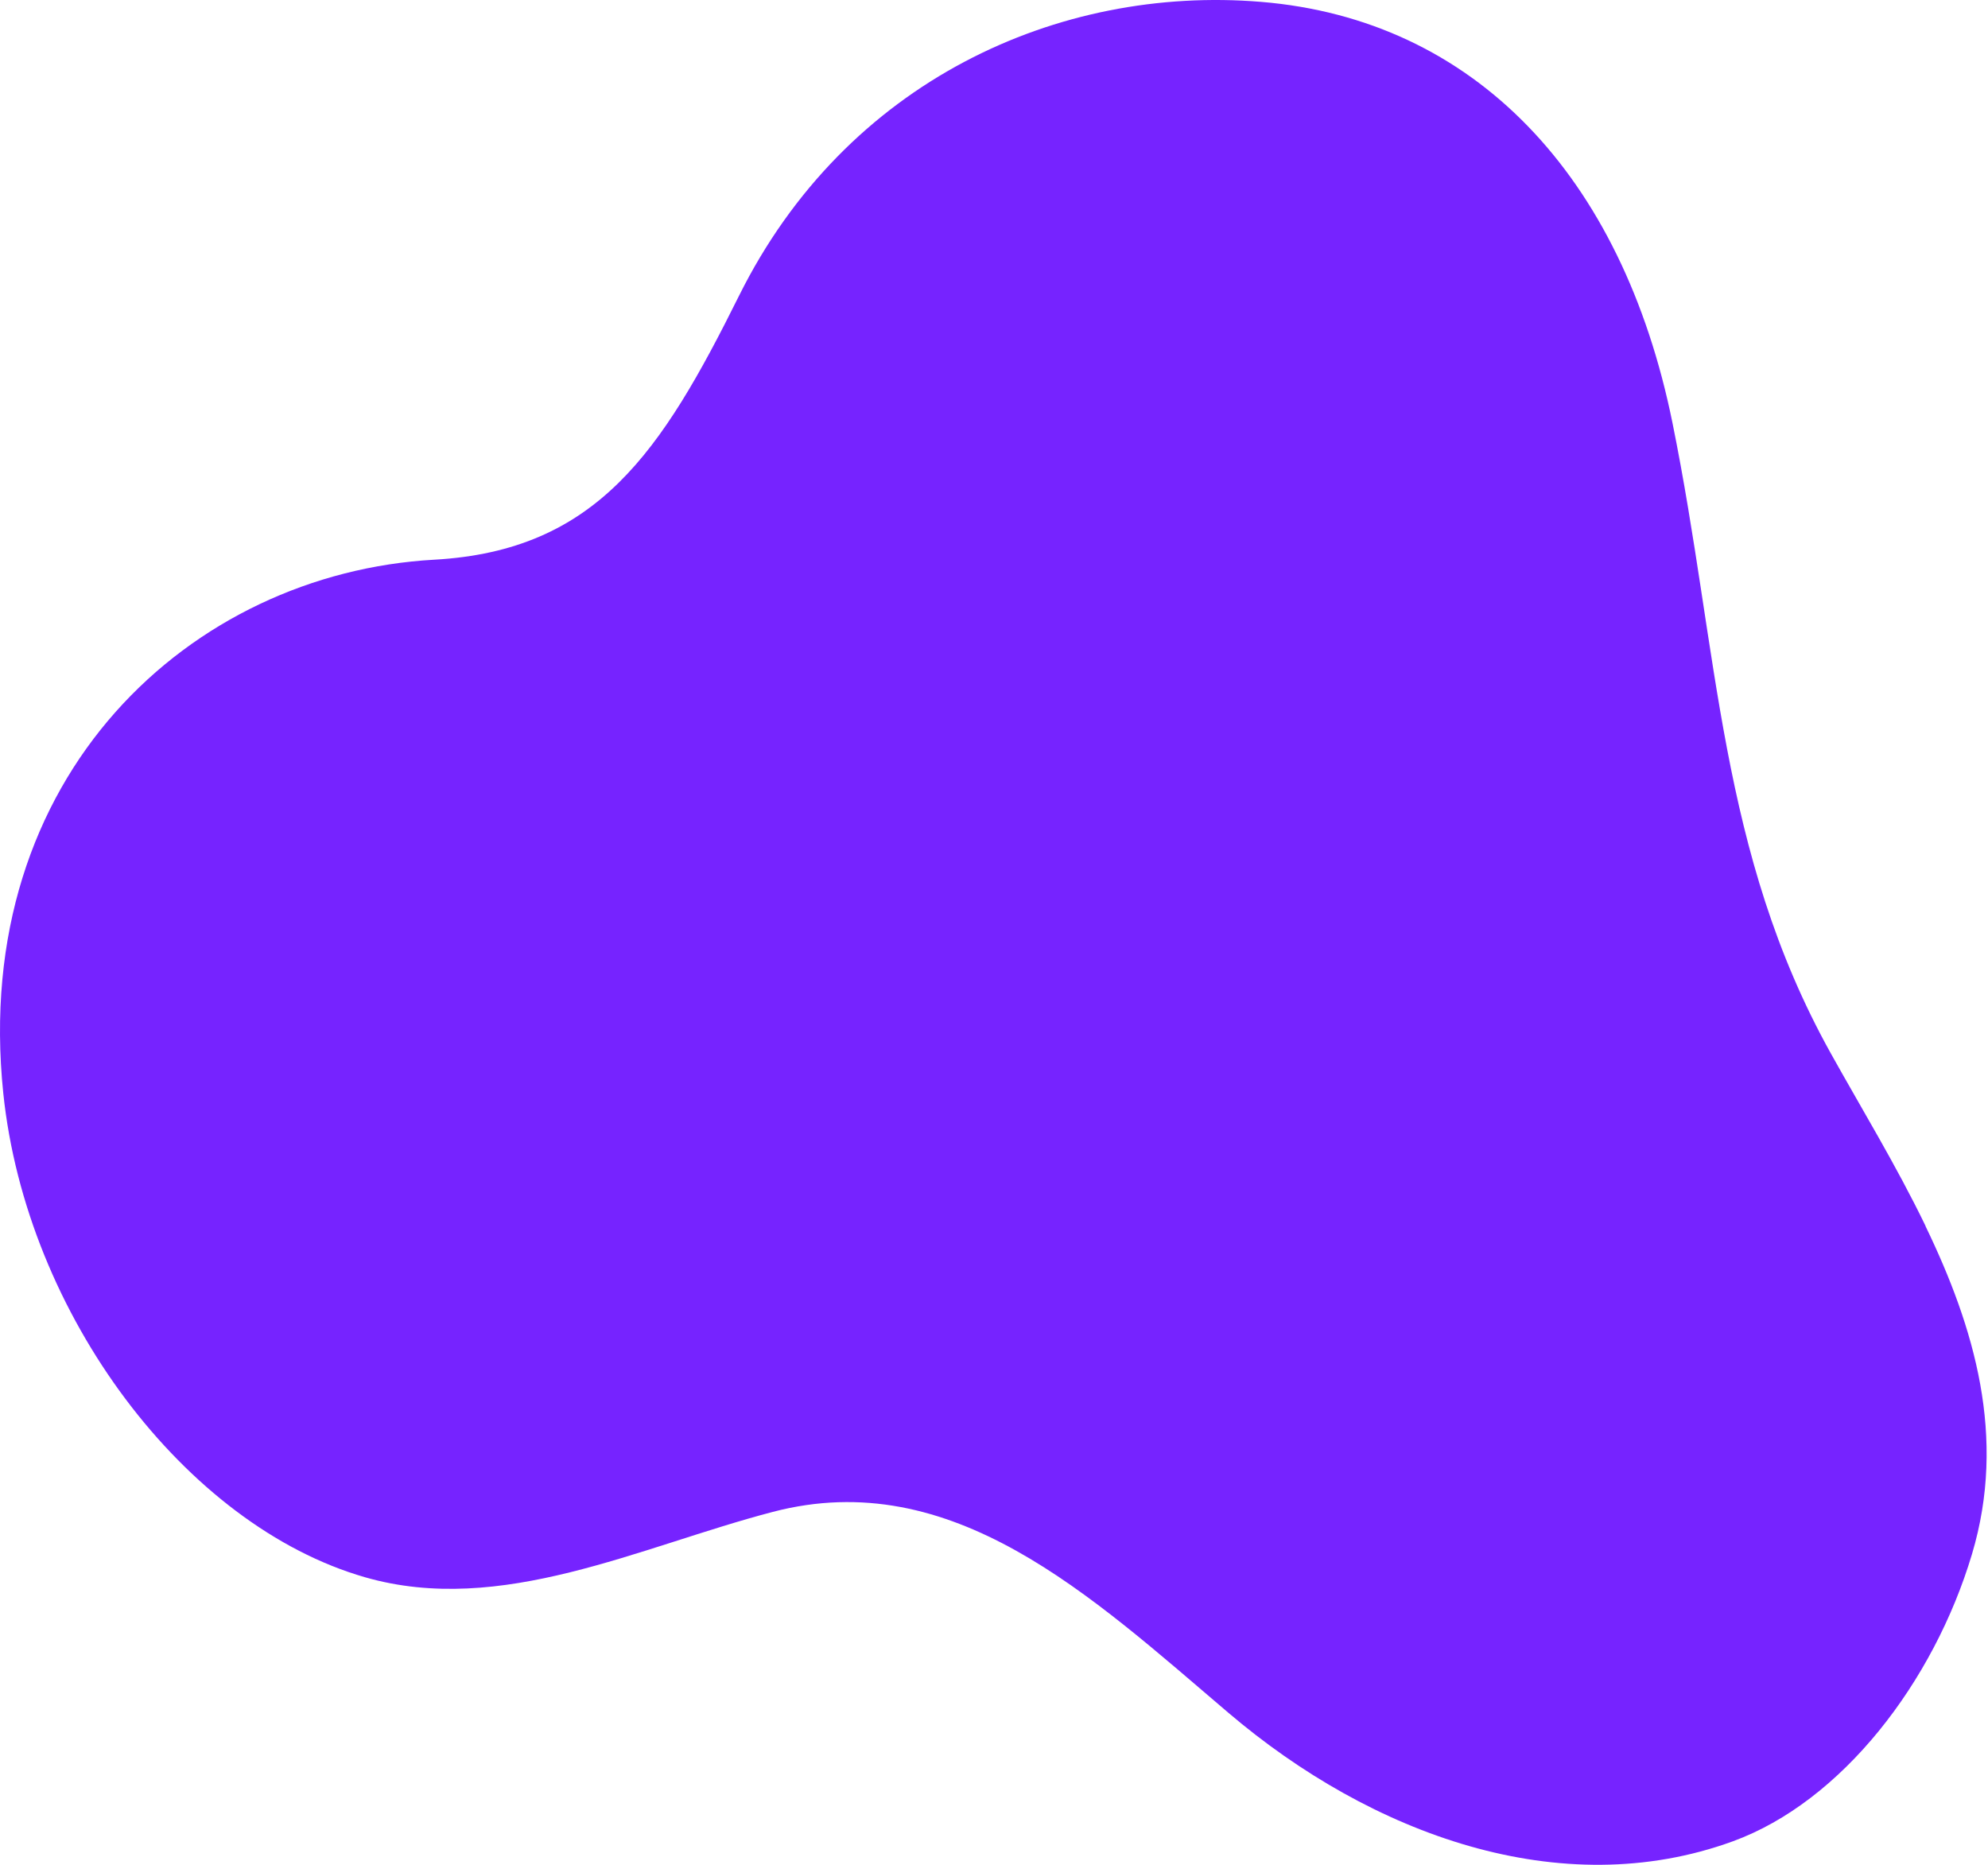 <?xml version="1.0" encoding="UTF-8"?> <svg xmlns="http://www.w3.org/2000/svg" width="919" height="862" viewBox="0 0 919 862" fill="none"><path d="M890.132 566.655C876.553 538.582 860.241 511.887 846.231 486.693C794.513 393.653 794.662 301.713 773.167 195.595C749.933 80.88 681.274 8.956 582.905 0.857C489.455 -6.841 391.087 37.209 341.572 136.828C305.818 208.773 275.976 254.503 200.693 258.702C88.48 264.98 -13.763 358.26 1.522 505.349C12.17 607.767 85.864 705.206 168.732 729.02C231.661 747.117 295.534 714.943 357.254 698.807C440.205 677.112 504.211 737.499 567.902 791.707C633.911 847.895 721.449 880.008 800.938 851.114C851.48 832.738 893.925 777.43 911.594 718.343C927.757 664.274 912.754 613.545 890.083 566.675L890.132 566.655Z" fill="#7623FF"></path></svg> 